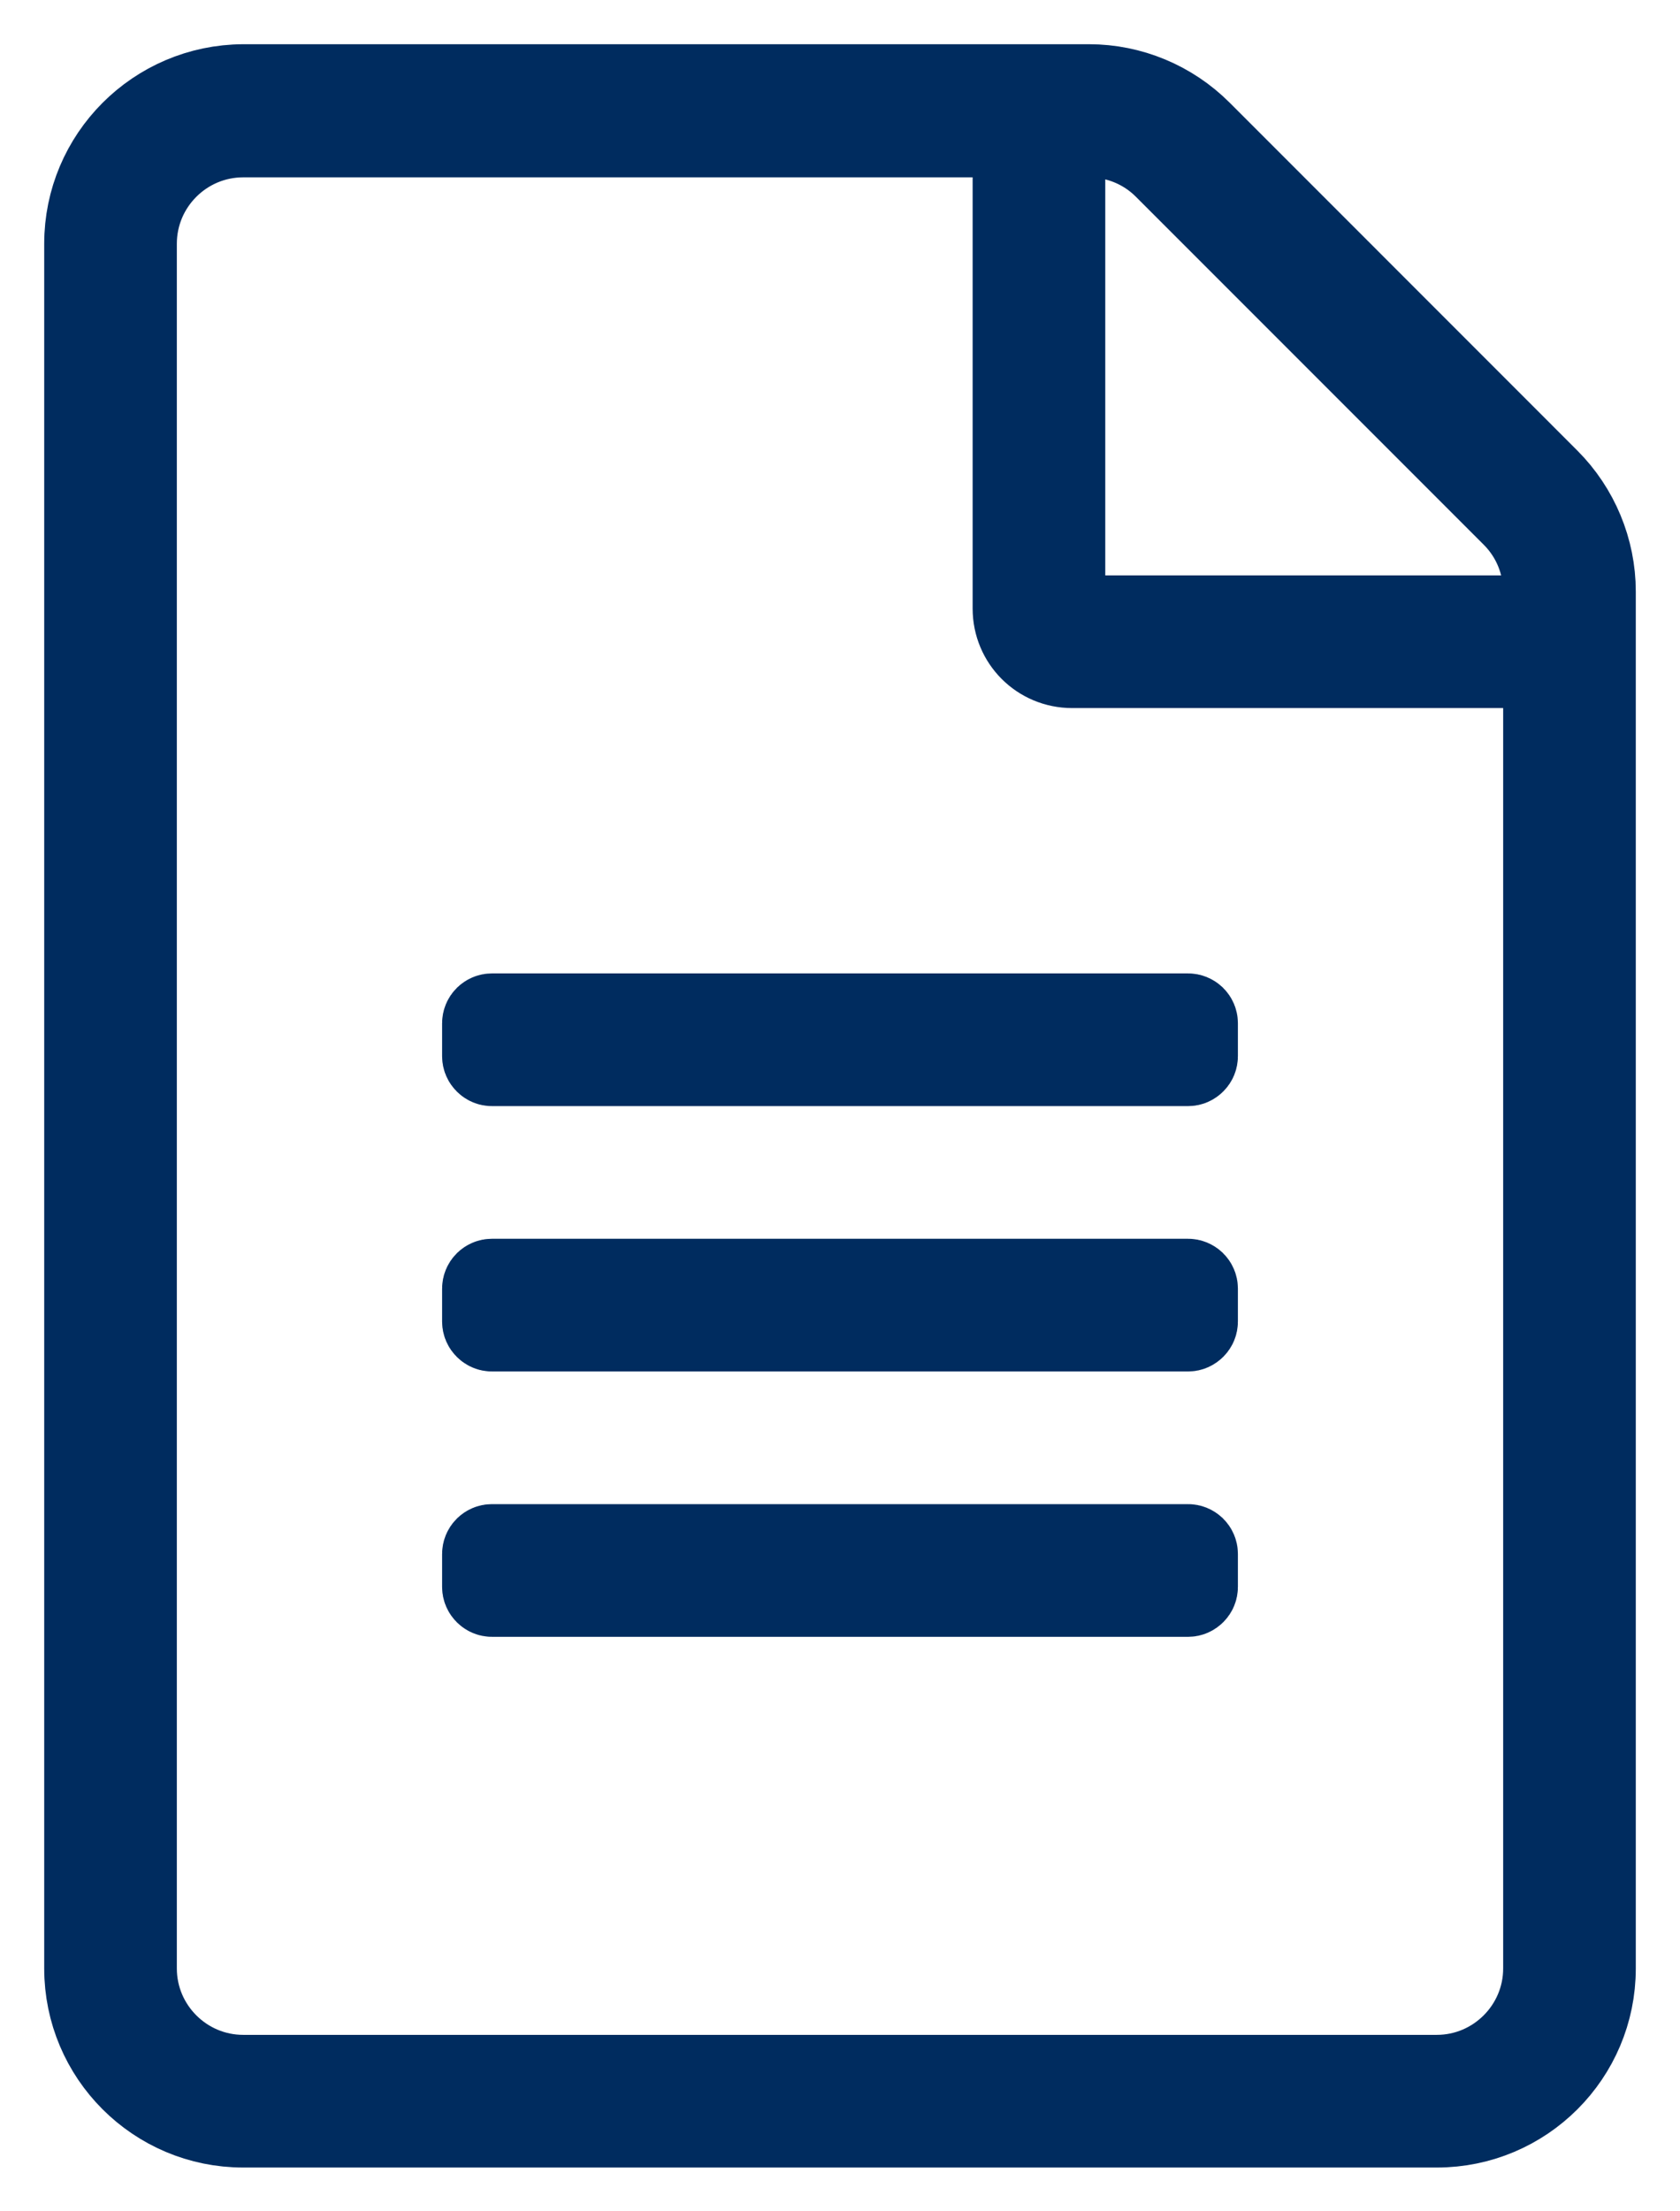 <svg width="19" height="25" viewBox="0 0 19 25" fill="none" xmlns="http://www.w3.org/2000/svg">
<path d="M16.977 7.005H17.617L17.462 6.383C17.407 6.165 17.296 5.967 17.133 5.804L13.2 1.871L13 2.072L13.2 1.871C13.038 1.709 12.84 1.598 12.621 1.543L12 1.388V2.028V6.505V7.005H12.5H16.977ZM11.5 2.005V1.505H11H2.75C2.061 1.505 1.5 2.066 1.5 2.755V22.255C1.5 22.943 2.061 23.505 2.75 23.505H16.25C16.939 23.505 17.5 22.943 17.5 22.255V8.005V7.505H17H12.125C11.778 7.505 11.5 7.227 11.5 6.88V2.005ZM13.553 1.514L17.485 5.447C17.814 5.776 18 6.225 18 6.687V22.255C18 23.221 17.216 24.005 16.25 24.005H2.75C1.784 24.005 1 23.221 1 22.255V2.755C1 1.789 1.784 1.004 2.751 1H12.317C12.778 1 13.224 1.185 13.553 1.514ZM13.438 11.505C13.453 11.505 13.468 11.511 13.481 11.523C13.494 11.536 13.5 11.552 13.5 11.567V11.942C13.5 11.958 13.494 11.973 13.481 11.986C13.468 11.999 13.453 12.005 13.438 12.005H5.562C5.547 12.005 5.532 11.999 5.519 11.986C5.506 11.973 5.5 11.958 5.5 11.942V11.567C5.5 11.552 5.506 11.536 5.519 11.523C5.532 11.511 5.547 11.505 5.562 11.505H13.438ZM13.438 14.505C13.453 14.505 13.468 14.511 13.481 14.523C13.494 14.536 13.5 14.552 13.5 14.567V14.942C13.5 14.958 13.494 14.973 13.481 14.986C13.468 14.999 13.453 15.005 13.438 15.005H5.562C5.547 15.005 5.532 14.999 5.519 14.986C5.506 14.973 5.5 14.958 5.5 14.942V14.567C5.5 14.552 5.506 14.536 5.519 14.523C5.532 14.511 5.547 14.505 5.562 14.505H13.438ZM13.438 17.505C13.453 17.505 13.468 17.511 13.481 17.523C13.494 17.536 13.5 17.552 13.5 17.567V17.942C13.5 17.958 13.494 17.973 13.481 17.986C13.468 17.999 13.453 18.005 13.438 18.005H5.562C5.547 18.005 5.532 17.999 5.519 17.986C5.506 17.973 5.5 17.958 5.5 17.942V17.567C5.5 17.552 5.506 17.536 5.519 17.523C5.532 17.511 5.547 17.505 5.562 17.505H13.438Z" fill="black" stroke="#002C5F"/>
</svg>

